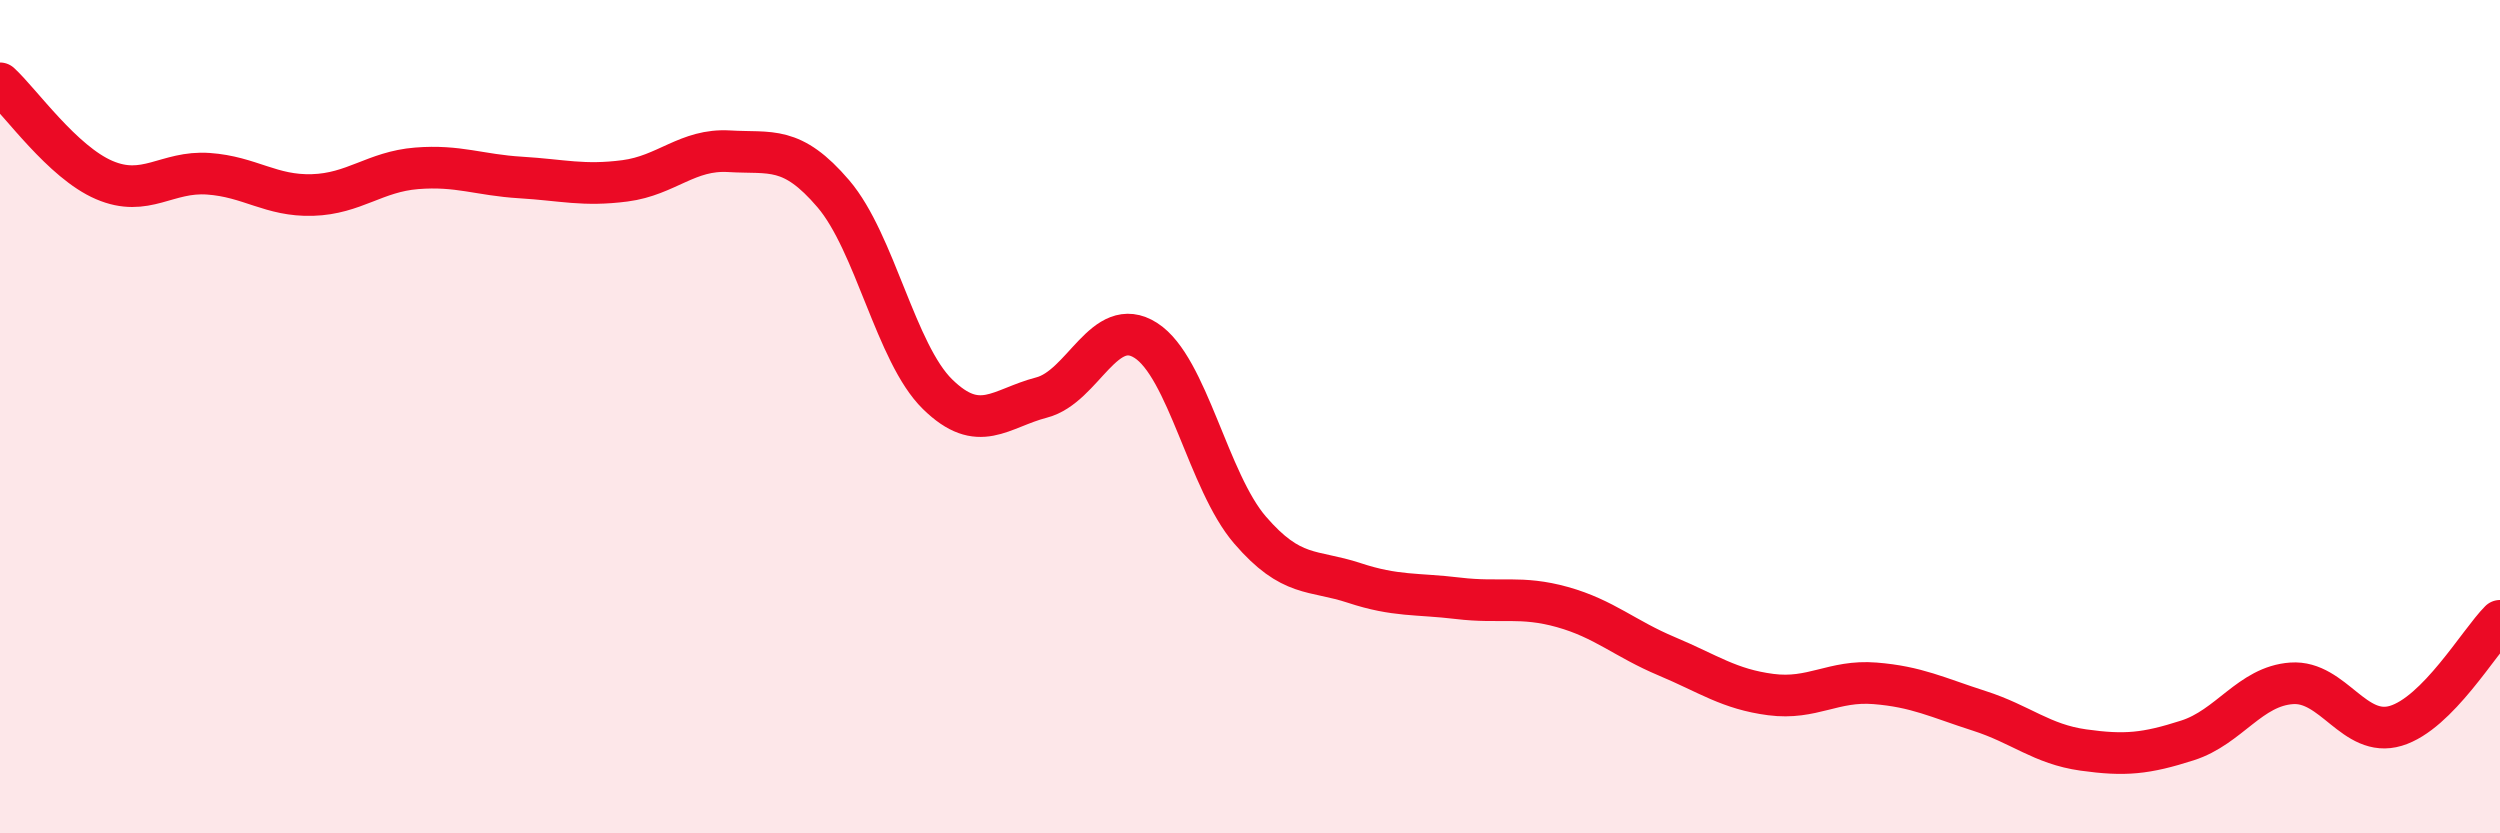 
    <svg width="60" height="20" viewBox="0 0 60 20" xmlns="http://www.w3.org/2000/svg">
      <path
        d="M 0,2 C 0.5,2.46 1.5,3.89 2.5,4.32 C 3.5,4.75 4,4.1 5,4.17 C 6,4.24 6.5,4.71 7.5,4.68 C 8.5,4.65 9,4.12 10,4.04 C 11,3.96 11.5,4.2 12.5,4.26 C 13.5,4.32 14,4.47 15,4.34 C 16,4.21 16.5,3.57 17.5,3.63 C 18.5,3.69 19,3.48 20,4.65 C 21,5.82 21.5,8.48 22.5,9.46 C 23.5,10.44 24,9.8 25,9.54 C 26,9.28 26.5,7.53 27.5,8.17 C 28.5,8.81 29,11.56 30,12.72 C 31,13.88 31.5,13.66 32.5,13.99 C 33.5,14.32 34,14.24 35,14.36 C 36,14.48 36.5,14.29 37.5,14.57 C 38.5,14.85 39,15.33 40,15.75 C 41,16.17 41.5,16.54 42.5,16.67 C 43.5,16.8 44,16.32 45,16.4 C 46,16.48 46.5,16.74 47.5,17.06 C 48.5,17.38 49,17.86 50,18 C 51,18.14 51.5,18.09 52.5,17.77 C 53.5,17.45 54,16.47 55,16.4 C 56,16.33 56.5,17.72 57.5,17.42 C 58.5,17.12 59.5,15.4 60,14.9L60 20L0 20Z"
        fill="#EB0A25"
        opacity="0.1"
        stroke-linecap="round"
        stroke-linejoin="round"
      />
      <path
        d="M 0,2 C 0.5,2.46 1.5,3.89 2.5,4.32 C 3.5,4.75 4,4.1 5,4.17 C 6,4.24 6.5,4.71 7.5,4.68 C 8.5,4.65 9,4.12 10,4.04 C 11,3.96 11.5,4.2 12.5,4.26 C 13.5,4.32 14,4.47 15,4.34 C 16,4.21 16.5,3.57 17.5,3.63 C 18.5,3.69 19,3.48 20,4.65 C 21,5.82 21.5,8.48 22.5,9.46 C 23.5,10.44 24,9.8 25,9.54 C 26,9.28 26.5,7.53 27.5,8.17 C 28.5,8.81 29,11.56 30,12.72 C 31,13.88 31.5,13.66 32.5,13.99 C 33.5,14.32 34,14.24 35,14.36 C 36,14.48 36.5,14.29 37.5,14.57 C 38.5,14.85 39,15.33 40,15.75 C 41,16.17 41.5,16.54 42.5,16.67 C 43.5,16.8 44,16.32 45,16.4 C 46,16.48 46.5,16.74 47.5,17.06 C 48.5,17.38 49,17.86 50,18 C 51,18.14 51.5,18.09 52.5,17.77 C 53.5,17.45 54,16.47 55,16.4 C 56,16.33 56.5,17.72 57.5,17.42 C 58.5,17.12 59.5,15.4 60,14.9"
        stroke="#EB0A25"
        stroke-width="1"
        fill="none"
        stroke-linecap="round"
        stroke-linejoin="round"
      />
    </svg>
  